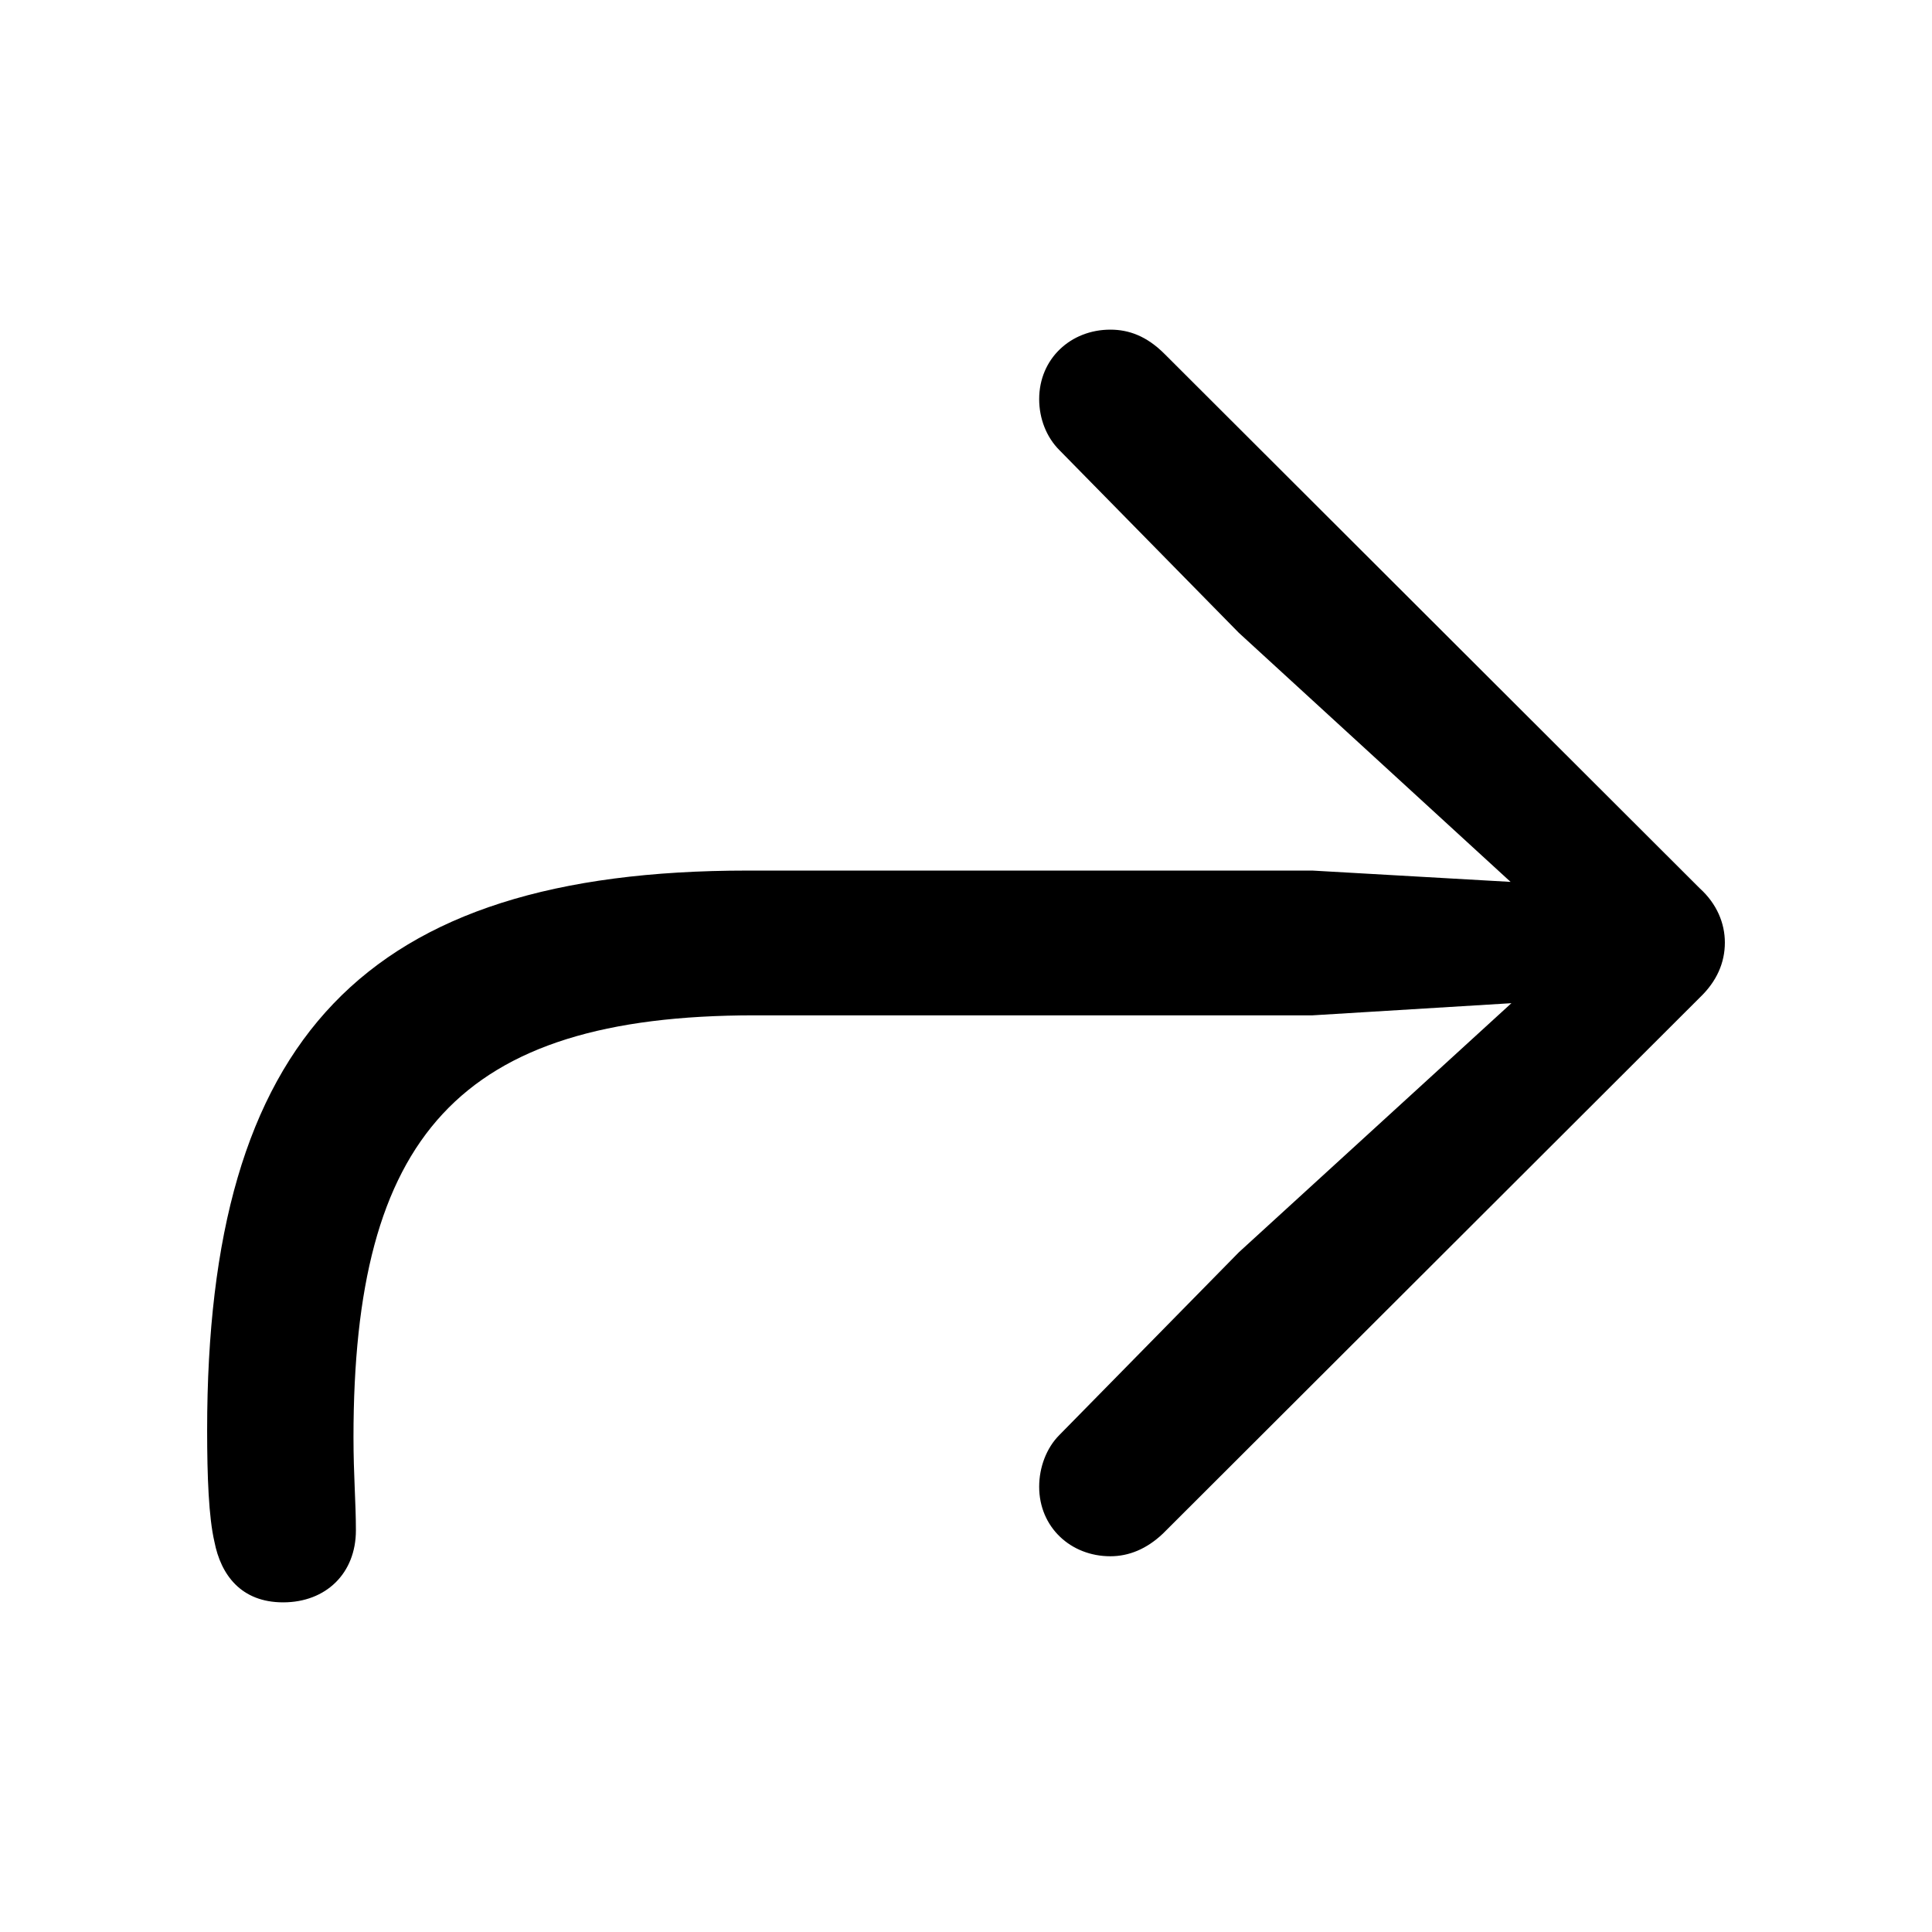 <?xml version="1.0" encoding="utf-8"?><!-- Скачано с сайта svg4.ru / Downloaded from svg4.ru -->
<svg fill="#000000" width="800px" height="800px" viewBox="0 0 56 56" xmlns="http://www.w3.org/2000/svg"><path d="M 8.207 46.445 C 9.449 46.445 10.316 45.602 10.316 44.359 C 10.316 43.539 10.246 42.766 10.246 41.664 C 10.246 32.969 13.269 29.43 21.871 29.43 L 38.043 29.43 L 43.809 29.078 L 35.91 36.297 L 30.707 41.594 C 30.332 41.969 30.121 42.531 30.121 43.094 C 30.121 44.266 31.035 45.109 32.184 45.109 C 32.722 45.109 33.238 44.898 33.707 44.453 L 49.27 28.914 C 49.761 28.445 49.996 27.906 49.996 27.32 C 49.996 26.758 49.761 26.195 49.27 25.75 L 33.754 10.258 C 33.238 9.742 32.722 9.555 32.184 9.555 C 31.035 9.555 30.121 10.398 30.121 11.57 C 30.121 12.133 30.332 12.672 30.707 13.047 L 35.91 18.344 L 43.785 25.562 L 38.043 25.234 L 21.66 25.234 C 10.551 25.234 6.004 30.109 6.004 41.453 C 6.004 42.812 6.051 43.984 6.215 44.688 C 6.402 45.648 6.988 46.445 8.207 46.445 Z"/></svg>